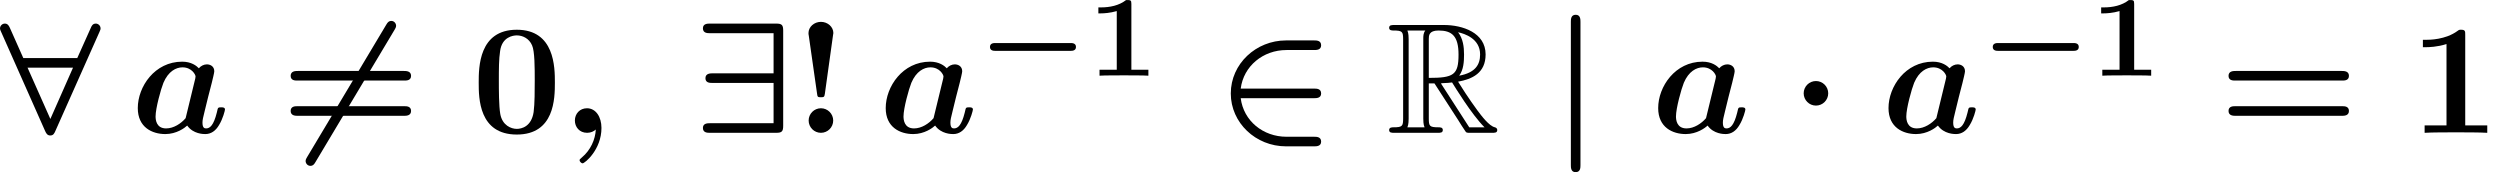 <?xml version='1.0' encoding='UTF-8'?>
<!-- This file was generated by dvisvgm 2.13.3 -->
<svg version='1.1' xmlns='http://www.w3.org/2000/svg' xmlns:xlink='http://www.w3.org/1999/xlink' width='173.289pt' height='11.933pt' viewBox='70.735 59.536 173.289 11.933'>
<defs>
<path id='g5-82' d='M2.924-3.425H3.316L4.953-.895C5.062-.72 5.324-.295 5.444-.131C5.52 0 5.553 0 5.804 0H7.309C7.505 0 7.669 0 7.669-.196C7.669-.284 7.604-.36 7.505-.382C7.102-.469 6.567-1.189 6.305-1.538C6.229-1.647 5.684-2.367 4.953-3.545C5.924-3.72 6.862-4.135 6.862-5.433C6.862-6.949 5.258-7.473 3.971-7.473H.545C.349-7.473 .175-7.473 .175-7.276C.175-7.091 .382-7.091 .469-7.091C1.091-7.091 1.145-7.015 1.145-6.469V-1.004C1.145-.458 1.091-.382 .469-.382C.382-.382 .175-.382 .175-.196C.175 0 .349 0 .545 0H3.535C3.731 0 3.895 0 3.895-.196C3.895-.382 3.709-.382 3.589-.382C2.967-.382 2.924-.469 2.924-1.004V-3.425ZM5.029-3.96C5.335-4.364 5.367-4.942 5.367-5.422C5.367-5.945 5.302-6.524 4.953-6.971C5.4-6.873 6.48-6.535 6.48-5.433C6.48-4.724 6.153-4.167 5.029-3.96ZM2.924-6.502C2.924-6.731 2.924-7.091 3.6-7.091C4.527-7.091 4.985-6.709 4.985-5.422C4.985-4.015 4.647-3.807 2.924-3.807V-6.502ZM1.44-.382C1.527-.578 1.527-.884 1.527-.982V-6.491C1.527-6.6 1.527-6.895 1.44-7.091H2.684C2.542-6.916 2.542-6.698 2.542-6.535V-.982C2.542-.873 2.542-.578 2.629-.382H1.44ZM3.764-3.425C3.84-3.436 3.884-3.447 3.971-3.447C4.135-3.447 4.375-3.469 4.538-3.491C4.702-3.229 5.88-1.287 6.785-.382H5.727L3.764-3.425Z'/>
<path id='g2-59' d='M2.335-.229C2.302 .458 1.975 1.2 1.375 1.702C1.222 1.833 1.211 1.844 1.211 1.909C1.211 1.985 1.331 2.116 1.418 2.116C1.571 2.116 2.727 1.167 2.727-.338C2.727-1.102 2.335-1.702 1.724-1.702C1.222-1.702 .884-1.32 .884-.851C.884-.415 1.189 0 1.735 0C1.996 0 2.204-.109 2.335-.229Z'/>
<path id='g2-97' d='M5.618-3.458C5.684-3.731 5.793-4.167 5.793-4.265C5.793-4.615 5.509-4.745 5.28-4.745C5.073-4.745 4.855-4.636 4.724-4.473C4.56-4.647 4.2-4.931 3.567-4.931C1.669-4.931 .491-3.207 .491-1.713C.491-.371 1.495 .087 2.4 .087C3.175 .087 3.742-.338 3.916-.502C4.331 .087 5.051 .087 5.171 .087C5.575 .087 5.891-.142 6.12-.535C6.393-.971 6.535-1.56 6.535-1.615C6.535-1.767 6.371-1.767 6.273-1.767C6.153-1.767 6.109-1.767 6.055-1.713C6.033-1.691 6.033-1.669 5.967-1.396C5.749-.524 5.498-.305 5.225-.305C5.105-.305 4.975-.349 4.975-.709C4.975-.895 5.018-1.069 5.127-1.505C5.204-1.811 5.313-2.247 5.367-2.487L5.618-3.458ZM3.807-1.015C3.491-.644 2.978-.305 2.455-.305C1.778-.305 1.724-.895 1.724-1.135C1.724-1.702 2.095-3.044 2.269-3.469C2.607-4.265 3.142-4.538 3.589-4.538C4.233-4.538 4.495-4.025 4.495-3.905L4.473-3.753L3.807-1.015Z'/>
<path id='g1-1' d='M2.585-2.738C2.585-3.207 2.204-3.589 1.735-3.589S.884-3.207 .884-2.738S1.265-1.887 1.735-1.887S2.585-2.269 2.585-2.738Z'/>
<path id='g1-50' d='M6.818-5.738C6.982-5.738 7.309-5.738 7.309-6.065C7.309-6.404 6.993-6.404 6.818-6.404H4.876C2.804-6.404 1.047-4.789 1.047-2.727C1.047-.698 2.771 .938 4.876 .938H6.818C6.982 .938 7.309 .938 7.309 .611C7.309 .273 6.993 .273 6.818 .273H4.909C3.284 .273 1.931-.829 1.735-2.4H6.818C6.982-2.4 7.309-2.4 7.309-2.727C7.309-3.065 6.993-3.065 6.818-3.065H1.735C1.931-4.625 3.284-5.738 4.909-5.738H6.818Z'/>
<path id='g1-54' d='M7.909-7.156C7.953-7.233 8.007-7.32 8.007-7.418C8.007-7.571 7.887-7.756 7.669-7.756C7.527-7.756 7.429-7.68 7.331-7.505L1.833 1.691C1.789 1.767 1.735 1.855 1.735 1.953C1.735 2.105 1.855 2.291 2.073 2.291C2.215 2.291 2.313 2.215 2.411 2.04L7.909-7.156Z'/>
<path id='g1-56' d='M6.895-6.993C6.971-7.156 6.971-7.189 6.971-7.233C6.971-7.44 6.796-7.571 6.644-7.571C6.425-7.571 6.349-7.407 6.295-7.276L5.356-5.182H1.615L.698-7.244C.633-7.385 .556-7.571 .338-7.571C.153-7.571 0-7.418 0-7.233C0-7.167 .022-7.113 .065-7.025L3.12-.142C3.185 0 3.262 .185 3.48 .185S3.764 .044 3.84-.131L6.895-6.993ZM1.909-4.516H5.062L3.491-.96L1.909-4.516Z'/>
<path id='g1-57' d='M5.596-6.905V-4.124H1.407C1.211-4.124 .873-4.124 .873-3.785C.873-3.458 1.189-3.458 1.342-3.458H5.596V-.665H1.189C1.025-.665 .698-.665 .698-.338C.698 0 1.015 0 1.189 0H5.771C6.164 0 6.262-.087 6.262-.491V-7.08C6.262-7.473 6.175-7.571 5.771-7.571H1.189C1.025-7.571 .698-7.571 .698-7.244C.698-6.905 1.015-6.905 1.189-6.905H5.596Z'/>
<path id='g1-106' d='M2.073-7.691C2.073-7.855 2.073-8.182 1.745-8.182C1.407-8.182 1.407-7.865 1.407-7.691V2.236C1.407 2.4 1.407 2.727 1.735 2.727C2.073 2.727 2.073 2.411 2.073 2.236V-7.691Z'/>
<path id='g0-0' d='M6.392-1.722C6.504-1.722 6.775-1.722 6.775-1.993S6.504-2.264 6.392-2.264H1.196C1.084-2.264 .813-2.264 .813-1.993S1.084-1.722 1.196-1.722H6.392Z'/>
<path id='g4-33' d='M2.182-2.705L2.749-6.775C2.749-6.796 2.771-6.895 2.771-6.916C2.771-7.342 2.378-7.691 1.909-7.691S1.047-7.342 1.047-6.916C1.047-6.851 1.047-6.829 1.069-6.72L1.636-2.749C1.669-2.487 1.68-2.465 1.909-2.465C2.116-2.465 2.149-2.487 2.182-2.705ZM2.76-.851C2.76-1.32 2.378-1.702 1.909-1.702S1.058-1.32 1.058-.851S1.44 0 1.909 0S2.76-.382 2.76-.851Z'/>
<path id='g4-48' d='M5.771-3.48C5.771-4.538 5.76-7.145 3.131-7.145S.491-4.549 .491-3.48C.491-2.4 .502 .12 3.131 .12C5.749 .12 5.771-2.389 5.771-3.48ZM3.131-.273C2.738-.273 2.127-.513 1.985-1.309C1.887-1.876 1.887-3.011 1.887-3.611C1.887-4.396 1.887-5.105 1.975-5.673C2.105-6.644 2.869-6.753 3.131-6.753C3.535-6.753 3.982-6.545 4.189-6.065C4.375-5.662 4.375-4.505 4.375-3.611C4.375-3 4.375-2.007 4.298-1.44C4.145-.425 3.458-.273 3.131-.273Z'/>
<path id='g4-49' d='M3.862-6.796C3.862-7.036 3.862-7.145 3.578-7.145C3.458-7.145 3.436-7.145 3.338-7.069C2.498-6.447 1.375-6.447 1.145-6.447H.927V-5.935H1.145C1.32-5.935 1.92-5.945 2.564-6.153V-.513H1.047V0C1.527-.033 2.684-.033 3.218-.033S4.909-.033 5.389 0V-.513H3.862V-6.796Z'/>
<path id='g4-61' d='M8.596-3.622C8.727-3.622 9.044-3.622 9.044-3.949C9.044-4.287 8.705-4.287 8.542-4.287H1.2C1.036-4.287 .698-4.287 .698-3.949C.698-3.622 1.015-3.622 1.145-3.622H8.596ZM8.542-1.178C8.705-1.178 9.044-1.178 9.044-1.516C9.044-1.844 8.727-1.844 8.596-1.844H1.145C1.015-1.844 .698-1.844 .698-1.516C.698-1.178 1.036-1.178 1.2-1.178H8.542Z'/>
<path id='g3-49' d='M3.021-4.973C3.021-5.244 2.973-5.244 2.654-5.244C2.168-4.862 1.53-4.734 .909-4.734H.733V-4.32H.909C1.116-4.32 1.546-4.344 2.008-4.479V-.414H.813V0C1.1-.024 2.152-.024 2.511-.024S3.905-.024 4.2 0V-.414H3.021V-4.973Z'/>
</defs>
<g id='page1'>
<use x='70.735' y='68.742' xlink:href='#g1-56'/>
<use x='79.795' y='68.742' xlink:href='#g2-97'/>
<use x='90.184' y='68.742' xlink:href='#g1-54'/>
<use x='90.184' y='68.742' xlink:href='#g4-61'/>
<use x='103.426' y='68.742' xlink:href='#g4-48'/>
<use x='109.699' y='68.742' xlink:href='#g2-59'/>
<use x='118.76' y='68.742' xlink:href='#g1-57'/>
<use x='125.729' y='68.742' xlink:href='#g4-33'/>
<use x='131.638' y='68.742' xlink:href='#g2-97'/>
<use x='138.542' y='64.783' xlink:href='#g0-0'/>
<use x='146.136' y='64.783' xlink:href='#g3-49'/>
<use x='155.001' y='68.742' xlink:href='#g1-50'/>
<use x='166.849' y='68.742' xlink:href='#g5-82'/>
<use x='178.213' y='68.742' xlink:href='#g1-106'/>
<use x='185.182' y='68.742' xlink:href='#g2-97'/>
<use x='194.874' y='68.742' xlink:href='#g1-1'/>
<use x='201.147' y='68.742' xlink:href='#g2-97'/>
<use x='208.051' y='64.783' xlink:href='#g0-0'/>
<use x='215.645' y='64.783' xlink:href='#g3-49'/>
<use x='224.509' y='68.742' xlink:href='#g4-61'/>
<use x='237.752' y='68.742' xlink:href='#g4-49'/>
</g>
</svg><!--Rendered by QuickLaTeX.com-->